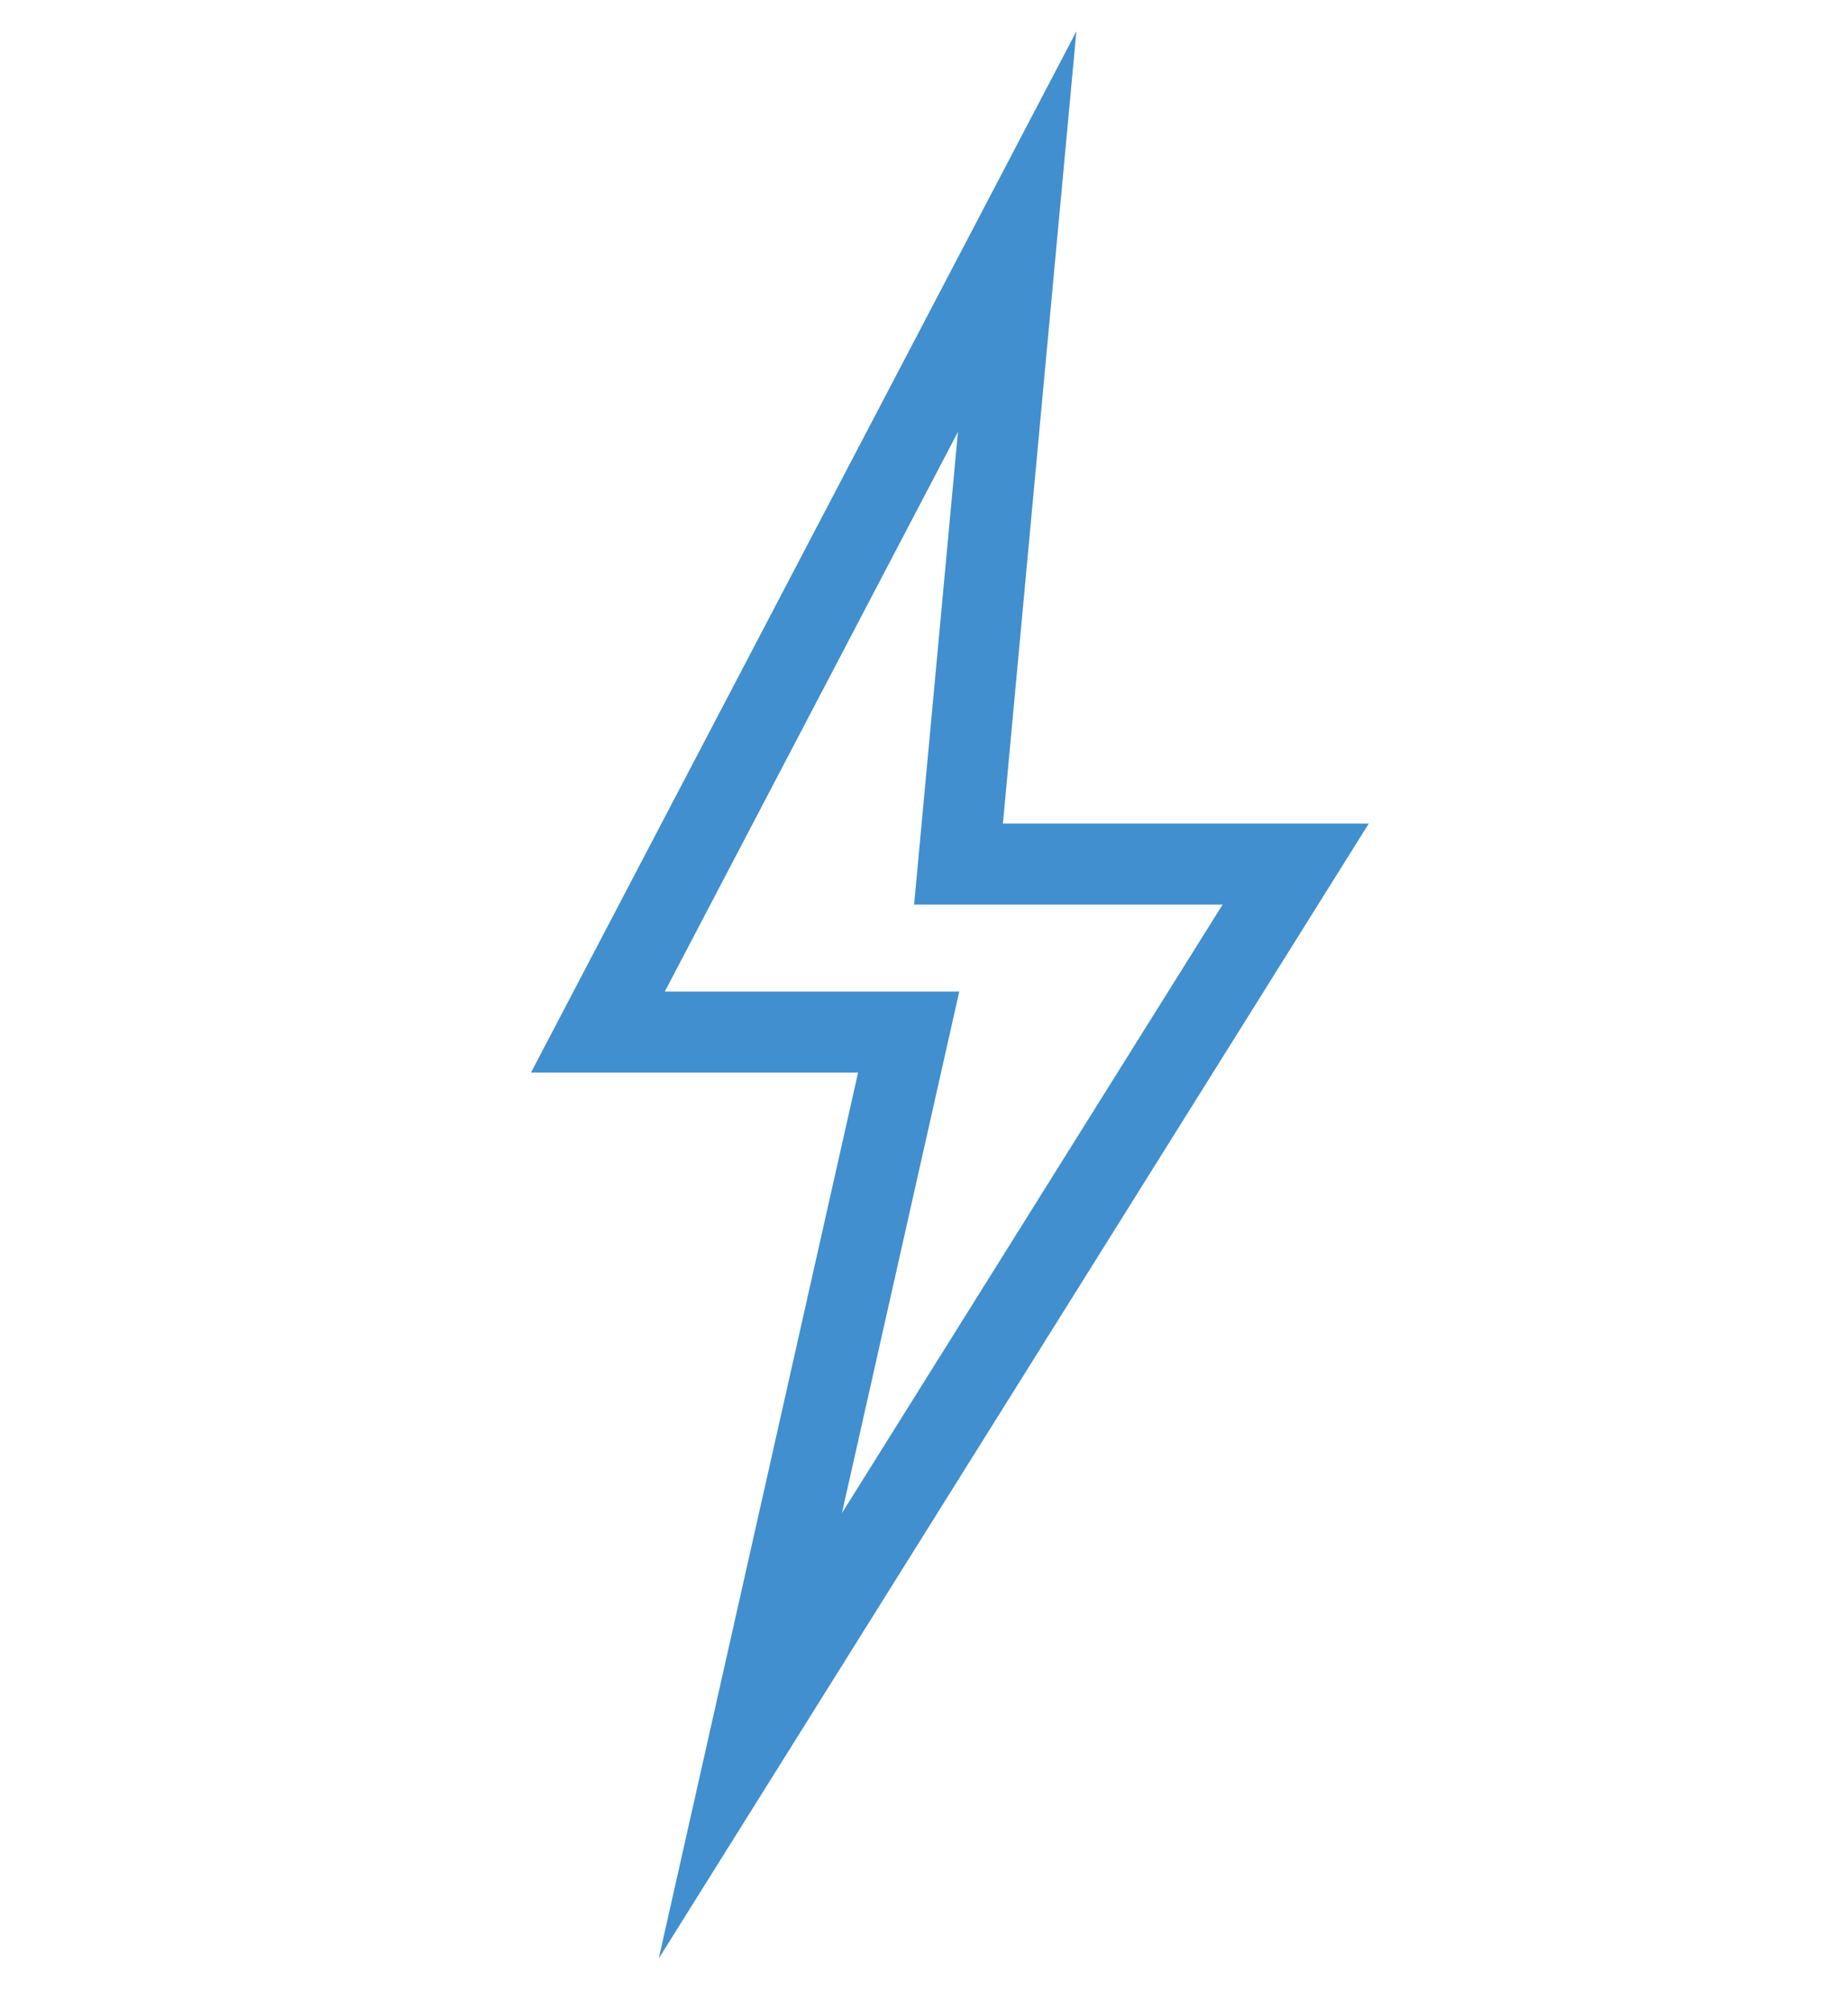 <?xml version="1.0" encoding="utf-8"?>
<!-- Generator: Adobe Illustrator 16.0.0, SVG Export Plug-In . SVG Version: 6.00 Build 0)  -->
<!DOCTYPE svg PUBLIC "-//W3C//DTD SVG 1.1//EN" "http://www.w3.org/Graphics/SVG/1.1/DTD/svg11.dtd">
<svg version="1.1" id="Layer_1" xmlns="http://www.w3.org/2000/svg" xmlns:xlink="http://www.w3.org/1999/xlink" x="0px" y="0px"
	 width="91.333px" height="99.333px" viewBox="0 0 91.333 99.333" enable-background="new 0 0 91.333 99.333" xml:space="preserve">
<g display="none">
	<polyline display="inline" fill="none" stroke="#418FCE" stroke-width="4" points="25.793,79.947 25.793,17.281 67.793,17.281 
		67.793,79.947 	"/>
	<g display="inline">
		<line fill="none" stroke="#418FCE" stroke-width="4" x1="36.793" y1="27.281" x2="36.793" y2="37.281"/>
		<line fill="none" stroke="#418FCE" stroke-width="4" x1="46.793" y1="27.281" x2="46.793" y2="37.281"/>
		<line fill="none" stroke="#418FCE" stroke-width="4" x1="56.793" y1="27.281" x2="56.793" y2="37.281"/>
	</g>
	<g display="inline">
		<line fill="none" stroke="#418FCE" stroke-width="4" x1="36.793" y1="47.948" x2="36.793" y2="57.948"/>
		<line fill="none" stroke="#418FCE" stroke-width="4" x1="46.793" y1="47.948" x2="46.793" y2="57.948"/>
		<line fill="none" stroke="#418FCE" stroke-width="4" x1="56.793" y1="47.948" x2="56.793" y2="57.948"/>
	</g>
	<g display="inline">
		<line fill="none" stroke="#418FCE" stroke-width="4" x1="36.793" y1="68.615" x2="36.793" y2="78.615"/>
		<line fill="none" stroke="#418FCE" stroke-width="4" x1="46.793" y1="68.615" x2="46.793" y2="78.615"/>
		<line fill="none" stroke="#418FCE" stroke-width="4" x1="56.793" y1="68.615" x2="56.793" y2="78.615"/>
	</g>
</g>
<g display="none">
	<g display="inline">
		<polygon fill="none" stroke="#418FCE" stroke-width="4" points="31.232,75.786 11.966,75.786 11.966,21.442 31.232,35.456 		"/>
		<line fill="none" stroke="#418FCE" stroke-width="4" x1="20.561" y1="36.822" x2="20.561" y2="45.708"/>
		<line fill="none" stroke="#418FCE" stroke-width="4" x1="20.561" y1="50.151" x2="20.561" y2="59.038"/>
		<line fill="none" stroke="#418FCE" stroke-width="4" x1="20.561" y1="63.482" x2="20.561" y2="72.369"/>
	</g>
	<g display="inline">
		<polygon fill="none" stroke="#418FCE" stroke-width="4" points="56.426,75.786 37.161,75.786 37.161,21.442 56.426,35.456 		"/>
		<line fill="none" stroke="#418FCE" stroke-width="4" x1="45.756" y1="36.822" x2="45.756" y2="45.708"/>
		<line fill="none" stroke="#418FCE" stroke-width="4" x1="45.756" y1="50.151" x2="45.756" y2="59.038"/>
		<line fill="none" stroke="#418FCE" stroke-width="4" x1="45.756" y1="63.482" x2="45.756" y2="72.369"/>
	</g>
	<g display="inline">
		<polygon fill="none" stroke="#418FCE" stroke-width="4" points="81.62,75.786 62.353,75.786 62.353,21.442 81.62,35.456 		"/>
		<line fill="none" stroke="#418FCE" stroke-width="4" x1="70.95" y1="36.822" x2="70.95" y2="45.708"/>
		<line fill="none" stroke="#418FCE" stroke-width="4" x1="70.95" y1="50.151" x2="70.95" y2="59.038"/>
		<line fill="none" stroke="#418FCE" stroke-width="4" x1="70.95" y1="63.482" x2="70.95" y2="72.369"/>
	</g>
</g>
<g display="none">
	<g display="inline">
		<line fill="none" stroke="#418FCE" stroke-width="4" x1="17.359" y1="57.963" x2="28.545" y2="57.963"/>
		<g>
			<rect x="17.602" y="33.16" fill="none" stroke="#418FCE" stroke-width="4" width="11.43" height="52.065"/>
			<line fill="none" stroke="#418FCE" stroke-width="4" x1="17.359" y1="44.346" x2="28.545" y2="44.346"/>
			<line fill="none" stroke="#418FCE" stroke-width="4" x1="17.359" y1="51.155" x2="28.545" y2="51.155"/>
			<path fill="none" stroke="#418FCE" stroke-width="4" d="M23.682,27.324c0,0,0.729-7.052,8.268-8.269
				c7.539-1.216,6.809-7.052,6.809-7.052"/>
		</g>
	</g>
	<g display="inline">
		<line fill="none" stroke="#418FCE" stroke-width="4" x1="36.083" y1="57.963" x2="47.27" y2="57.963"/>
		<g>
			<rect x="36.327" y="33.16" fill="none" stroke="#418FCE" stroke-width="4" width="11.43" height="52.065"/>
			<line fill="none" stroke="#418FCE" stroke-width="4" x1="36.083" y1="44.346" x2="47.27" y2="44.346"/>
			<line fill="none" stroke="#418FCE" stroke-width="4" x1="36.083" y1="51.155" x2="47.27" y2="51.155"/>
			<path fill="none" stroke="#418FCE" stroke-width="4" d="M42.407,27.324c0,0,0.729-7.052,8.268-8.269
				c7.539-1.216,6.809-7.052,6.809-7.052"/>
		</g>
	</g>
	<g display="inline">
		<line fill="none" stroke="#418FCE" stroke-width="4" x1="54.808" y1="57.963" x2="65.995" y2="57.963"/>
		<g>
			<rect x="55.051" y="33.16" fill="none" stroke="#418FCE" stroke-width="4" width="11.43" height="52.065"/>
			<line fill="none" stroke="#418FCE" stroke-width="4" x1="54.808" y1="44.346" x2="65.995" y2="44.346"/>
			<line fill="none" stroke="#418FCE" stroke-width="4" x1="54.808" y1="51.155" x2="65.995" y2="51.155"/>
			<path fill="none" stroke="#418FCE" stroke-width="4" d="M61.131,27.324c0,0,0.729-7.052,8.268-8.269
				c7.539-1.216,6.809-7.052,6.809-7.052"/>
		</g>
	</g>
</g>
<polygon fill="none" stroke="#418FCE" stroke-width="4" stroke-miterlimit="10" points="50.271,11.447 29.55,51.004 44.909,51.004 
	37.084,85.782 64.036,42.704 47.372,42.704 "/>
<g display="none">
	<g display="inline">
		<path fill="none" stroke="#418FCE" stroke-width="4" stroke-miterlimit="10" d="M11.814,61.954l14.814,22.825
			c6.066-0.448,6.393-5.211,13.054-5.211c6.991,0,6.991,5.255,13.983,5.255c6.992,0,6.992-5.255,13.984-5.255
			c0.959,0,1.778,0.105,2.51,0.276l11.612-17.891H11.814z"/>
	</g>
	<g display="inline">
		<polygon fill="none" stroke="#418FCE" stroke-width="4" stroke-miterlimit="10" points="46.617,54.141 46.617,12.405 
			26.375,54.496 		"/>
		<polygon fill="none" stroke="#418FCE" stroke-width="4" stroke-miterlimit="10" points="65.437,54.496 51.588,54.496 
			51.588,23.77 		"/>
	</g>
</g>
<g display="none">
	<g display="inline">
		
			<rect x="12.477" y="56.044" fill="none" stroke="#418FCE" stroke-width="4" stroke-miterlimit="10" width="53.205" height="22.436"/>
		<g>
			<line fill="none" stroke="#418FCE" stroke-width="4" stroke-miterlimit="10" x1="19.849" y1="61.813" x2="19.849" y2="72.711"/>
			<line fill="none" stroke="#418FCE" stroke-width="4" stroke-miterlimit="10" x1="29.464" y1="61.813" x2="29.464" y2="72.711"/>
			<line fill="none" stroke="#418FCE" stroke-width="4" stroke-miterlimit="10" x1="39.079" y1="61.813" x2="39.079" y2="72.711"/>
			<line fill="none" stroke="#418FCE" stroke-width="4" stroke-miterlimit="10" x1="48.694" y1="61.813" x2="48.694" y2="72.711"/>
			<line fill="none" stroke="#418FCE" stroke-width="4" stroke-miterlimit="10" x1="58.31" y1="61.813" x2="58.31" y2="72.711"/>
		</g>
		<path fill="none" stroke="#418FCE" stroke-width="4" stroke-miterlimit="10" d="M15.04,56.036V44.243
			c0-1.98,1.604-3.584,3.584-3.584h18.152c1.98,0,3.584,1.604,3.584,3.584v11.793"/>
		<polyline fill="none" stroke="#418FCE" stroke-width="4" stroke-miterlimit="10" points="47.091,55.723 52.108,29.439 
			61.193,29.439 61.193,55.723 		"/>
		<path fill="none" stroke="#418FCE" stroke-width="4" stroke-miterlimit="10" d="M58.631,25.273c0,0,0.412-8.028,10.61-1.909
			c6.594,3.956,11.868-4.615,11.868-4.615"/>
	</g>
</g>
</svg>
